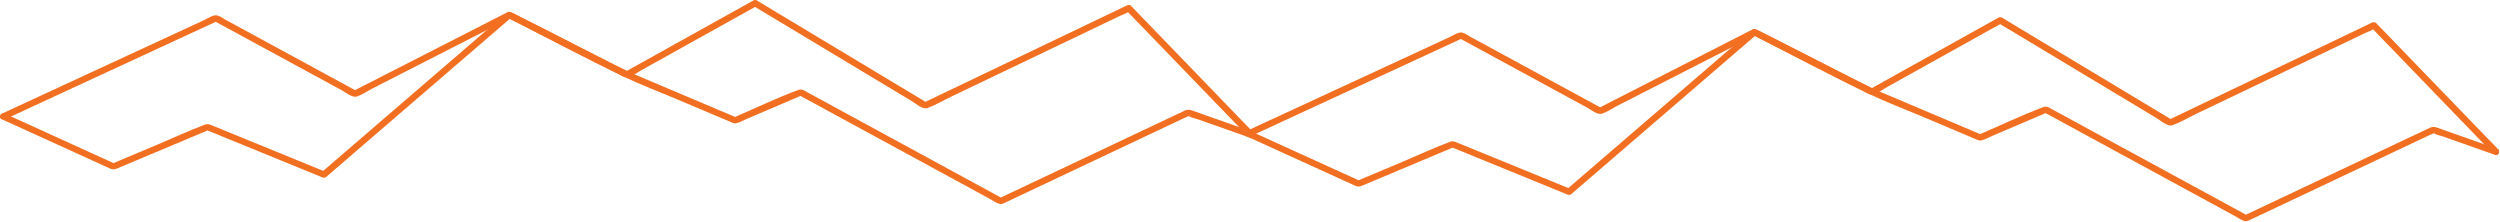 <svg xmlns="http://www.w3.org/2000/svg" width="3056" height="271" viewBox="0 0 3056 271" fill="none"><path d="M6.313 145.717C35.656 132.157 64.975 118.596 94.317 105.014C140.802 83.51 187.309 62.006 233.794 40.502C244.519 35.534 255.268 30.567 265.993 25.621H261.848C313.859 53.883 365.87 82.167 417.905 110.429C422.354 112.846 430.597 119.693 436.053 117.992C442.681 115.934 449.355 111.212 455.443 108.079C487.502 91.7 519.561 75.32 551.62 58.94C575.975 46.499 600.306 34.057 624.66 21.616H620.516C664.822 44.105 709.128 66.571 753.458 89.059C757.486 91.095 763.786 96.041 768.493 94.452C774.253 92.505 780.014 88.03 785.26 85.121L864.997 40.748C885.043 29.582 905.089 18.439 925.158 7.273H921.013C947.381 23.115 973.726 38.958 1000.09 54.8C1038.24 77.737 1076.39 100.65 1114.56 123.586C1119.43 126.518 1127.65 134.148 1133.72 132.022C1143.53 128.554 1153.01 122.803 1162.33 118.328L1288.48 57.978C1308.3 48.49 1328.11 39.025 1347.92 29.537L1368.76 19.557C1372.39 17.812 1377 16.38 1380.28 14.053C1380.7 13.739 1381.31 13.56 1381.78 13.337L1376.82 12.732C1420.37 57.799 1463.91 102.866 1507.46 147.932C1513.69 154.377 1519.92 160.821 1526.15 167.266C1529.74 170.98 1535.52 165.431 1531.94 161.739C1488.38 116.672 1444.85 71.605 1401.29 26.539C1395.06 20.094 1388.83 13.65 1382.6 7.205C1381.31 5.863 1379.23 5.84 1377.64 6.601C1349.58 20.027 1321.55 33.431 1293.5 46.857C1249 68.137 1204.51 89.44 1160.02 110.72C1149.69 115.665 1139.34 120.61 1129.01 125.555H1133.15C1072.34 89.014 1011.52 52.451 950.707 15.91C942.183 10.786 933.658 5.661 925.158 0.537C923.917 -0.201 922.254 -0.157 921.013 0.537C875.254 26.002 829.519 51.444 783.761 76.909C777.251 80.534 770.741 84.159 764.231 87.784H768.376C721.493 63.997 674.634 40.211 627.752 16.425C623.162 14.097 620.867 14.702 616.441 16.962L588.761 31.104C557.779 46.924 526.821 62.744 495.839 78.564C474.505 89.462 453.195 100.359 431.862 111.257H436.007C408.772 96.466 381.537 81.653 354.302 66.862C334.982 56.367 315.686 45.872 296.366 35.378L276.016 24.323C272.948 22.645 269.67 20.229 266.321 19.065C261.193 17.275 253.676 22.668 249.156 24.749L205.997 44.709C165.016 63.662 124.035 82.615 83.077 101.568C56.123 114.031 29.169 126.495 2.192 138.981C-2.562 141.174 1.606 147.932 6.337 145.739L6.313 145.717Z" fill="#F26F21"></path><path d="M2.168 145.717C38.84 162.41 75.513 179.125 112.162 195.818L133.636 205.597C137.102 207.163 139.256 207.566 142.862 206.067C162.042 198.056 181.174 189.955 200.33 181.9C219.485 173.844 237.283 166.37 255.76 158.606H251.615C293.064 175.545 334.49 192.484 375.94 209.423C381.935 211.862 387.906 214.324 393.901 216.763C395.681 217.501 397.391 217.434 398.866 216.159C424.415 194.162 449.964 172.166 475.489 150.17C516.166 115.128 556.866 80.086 597.543 45.067C606.839 37.056 616.136 29.045 625.457 21.034L620.492 21.638C668.077 45.783 715.194 71.135 763.411 94.139C784.51 104.208 806.734 112.532 828.278 121.662C844.741 128.621 861.18 135.58 877.643 142.539L892.466 148.805C895.323 150.013 897.501 151.378 900.663 150.528C905.018 149.342 909.351 146.813 913.449 145.068L940.075 133.701C953.681 127.883 967.263 122.087 980.869 116.269H976.724C1009.37 134.014 1041.99 151.759 1074.63 169.503C1119.43 193.849 1164.21 218.217 1209.01 242.563C1212.78 244.622 1216.62 247.307 1220.64 248.896C1223.92 250.193 1225.82 249.007 1228.72 247.642C1245.04 239.945 1261.37 232.225 1277.67 224.527C1327.48 201.01 1377.29 177.469 1427.1 153.951L1448.55 143.815C1450.09 143.099 1452.36 142.45 1453.67 141.398C1453.72 141.353 1454.56 141.018 1454.56 140.973C1454.99 142.897 1449.9 139.832 1452.88 141.823C1455.85 143.815 1460.84 144.62 1464.24 145.829L1483.37 152.564L1521.05 165.856L1527.93 168.295C1532.9 170.04 1535.03 162.477 1530.11 160.754C1507.07 152.631 1484.02 144.509 1460.98 136.386C1456.06 134.64 1453.09 133.007 1448.29 135.222C1442.01 138.131 1435.78 141.13 1429.53 144.083L1268.93 219.94C1253.03 227.459 1237.13 234.955 1221.23 242.473H1225.37C1182.19 219 1139.03 195.505 1095.85 172.032L1011.69 126.272L986.934 112.823C982.93 110.653 980.283 108.281 975.647 110.004C948.833 119.961 922.793 132.582 896.518 143.815H900.663C859.986 126.607 819.333 109.4 778.656 92.192C744.349 77.669 711.704 59.097 678.568 42.292C660.583 33.162 642.598 24.055 624.614 14.925C622.927 14.075 621.054 14.321 619.649 15.53C594.1 37.526 568.551 59.522 543.026 81.518C502.349 116.56 461.649 151.602 420.972 186.621C411.675 194.632 402.379 202.643 393.058 210.654L398.023 210.05C359.922 194.476 321.821 178.901 283.697 163.327L260.069 153.661C256.486 152.184 254.214 150.953 250.374 152.407C231.335 159.501 212.788 168.205 194.077 176.082C175.366 183.959 155.742 192.193 136.563 200.271H140.708C101.483 182.415 62.282 164.558 23.057 146.701C17.46 144.15 11.84 141.6 6.243 139.049C1.512 136.9 -2.656 143.636 2.098 145.806L2.168 145.717Z" fill="#F26F21"></path><path d="M1528.31 166.717C1557.66 153.157 1586.97 139.596 1616.32 126.014C1662.8 104.51 1709.31 83.006 1755.79 61.502C1766.52 56.534 1777.27 51.567 1787.99 46.621H1783.85C1835.86 74.883 1887.87 103.167 1939.9 131.429C1944.35 133.846 1952.6 140.693 1958.05 138.992C1964.68 136.934 1971.35 132.212 1977.44 129.079C2009.5 112.7 2041.56 96.32 2073.62 79.94C2097.97 67.499 2122.31 55.057 2146.66 42.616H2142.52C2186.82 65.105 2231.13 87.571 2275.46 110.059C2279.49 112.095 2285.79 117.041 2290.49 115.452C2296.25 113.505 2302.01 109.03 2307.26 106.121L2387 61.748C2407.04 50.582 2427.09 39.438 2447.16 28.273H2443.01C2469.38 44.115 2495.73 59.958 2522.09 75.8C2560.24 98.737 2598.39 121.65 2636.56 144.586C2641.43 147.518 2649.65 155.148 2655.72 153.022C2665.53 149.554 2675.01 143.803 2684.33 139.328L2810.49 78.978C2830.3 69.49 2850.11 60.025 2869.92 50.537L2890.76 40.557C2894.39 38.812 2899 37.38 2902.28 35.053C2902.7 34.739 2903.31 34.56 2903.78 34.337L2898.82 33.732C2942.37 78.799 2985.91 123.866 3029.46 168.932C3035.69 175.377 3041.92 181.821 3048.15 188.266C3051.74 191.98 3057.52 186.431 3053.94 182.739C3010.38 137.672 2966.85 92.605 2923.29 47.539C2917.06 41.094 2910.83 34.65 2904.6 28.205C2903.31 26.863 2901.23 26.84 2899.64 27.601C2871.58 41.027 2843.55 54.431 2815.5 67.857C2771 89.137 2726.51 110.44 2682.01 131.72C2671.69 136.665 2661.34 141.61 2651.01 146.555H2655.15C2594.34 110.014 2533.52 73.451 2472.71 36.91C2464.18 31.786 2455.66 26.661 2447.16 21.537C2445.92 20.799 2444.25 20.843 2443.01 21.537C2397.25 47.002 2351.52 72.444 2305.76 97.909C2299.25 101.534 2292.74 105.159 2286.23 108.784H2290.38C2243.49 84.997 2196.63 61.211 2149.75 37.425C2145.16 35.097 2142.87 35.702 2138.44 37.962L2110.76 52.104C2079.78 67.924 2048.82 83.744 2017.84 99.564C1996.51 110.462 1975.2 121.359 1953.86 132.257H1958.01C1930.77 117.466 1903.54 102.652 1876.3 87.862C1856.98 77.367 1837.69 66.872 1818.37 56.378L1798.02 45.324C1794.95 43.645 1791.67 41.229 1788.32 40.065C1783.19 38.275 1775.68 43.668 1771.16 45.749L1728 65.709C1687.02 84.662 1646.03 103.615 1605.08 122.568C1578.12 135.031 1551.17 147.495 1524.19 159.981C1519.44 162.174 1523.61 168.932 1528.34 166.739L1528.31 166.717Z" fill="#F26F21"></path><path d="M1524.17 166.717C1560.84 183.41 1597.51 200.125 1634.16 216.818L1655.64 226.597C1659.1 228.163 1661.26 228.566 1664.86 227.067C1684.04 219.056 1703.17 210.955 1722.33 202.9C1741.49 194.844 1759.28 187.37 1777.76 179.606H1773.61C1815.06 196.545 1856.49 213.484 1897.94 230.423C1903.93 232.862 1909.91 235.324 1915.9 237.763C1917.68 238.501 1919.39 238.434 1920.87 237.159C1946.41 215.162 1971.96 193.166 1997.49 171.17C2038.17 136.128 2078.87 101.086 2119.54 66.067C2128.84 58.056 2138.14 50.045 2147.46 42.034L2142.49 42.638C2190.08 66.783 2237.19 92.135 2285.41 115.139C2306.51 125.208 2328.73 133.532 2350.28 142.662C2366.74 149.621 2383.18 156.58 2399.64 163.539L2414.47 169.805C2417.32 171.013 2419.5 172.378 2422.66 171.528C2427.02 170.342 2431.35 167.813 2435.45 166.068L2462.07 154.701C2475.68 148.883 2489.26 143.087 2502.87 137.269H2498.72C2531.37 155.014 2563.99 172.759 2596.63 190.503C2641.43 214.849 2686.21 239.217 2731 263.563C2734.78 265.622 2738.62 268.307 2742.64 269.896C2745.92 271.193 2747.82 270.007 2750.72 268.642C2767.04 260.945 2783.37 253.225 2799.67 245.527C2849.48 222.01 2899.29 198.469 2949.1 174.951L2970.55 164.815C2972.09 164.099 2974.36 163.45 2975.67 162.398C2975.72 162.353 2976.56 162.018 2976.56 161.973C2976.99 163.897 2971.9 160.832 2974.88 162.823C2977.85 164.815 2982.84 165.62 2986.24 166.829L3005.37 173.564L3043.05 186.856L3049.93 189.295C3054.9 191.04 3057.03 183.477 3052.11 181.754C3029.07 173.631 3006.02 165.509 2982.98 157.386C2978.06 155.64 2975.09 154.007 2970.29 156.222C2964.01 159.131 2957.78 162.13 2951.53 165.083L2790.93 240.94C2775.03 248.459 2759.13 255.955 2743.23 263.473H2747.37C2704.19 240 2661.03 216.505 2617.85 193.032L2533.69 147.272L2508.93 133.823C2504.93 131.653 2502.28 129.281 2497.65 131.004C2470.83 140.961 2444.79 153.582 2418.52 164.815H2422.66C2381.99 147.607 2341.33 130.4 2300.66 113.192C2266.35 98.669 2233.7 80.097 2200.57 63.292C2182.58 54.162 2164.6 45.055 2146.61 35.925C2144.93 35.075 2143.05 35.321 2141.65 36.529C2116.1 58.526 2090.55 80.522 2065.03 102.518C2024.35 137.56 1983.65 172.602 1942.97 207.621C1933.68 215.632 1924.38 223.643 1915.06 231.654L1920.02 231.05C1881.92 215.476 1843.82 199.901 1805.7 184.327L1782.07 174.661C1778.49 173.184 1776.21 171.953 1772.37 173.407C1753.33 180.501 1734.79 189.205 1716.08 197.082C1697.37 204.959 1677.74 213.193 1658.56 221.271H1662.71C1623.48 203.415 1584.28 185.558 1545.06 167.701C1539.46 165.15 1533.84 162.6 1528.24 160.049C1523.51 157.9 1519.34 164.636 1524.1 166.806L1524.17 166.717Z" fill="#F26F21"></path></svg>